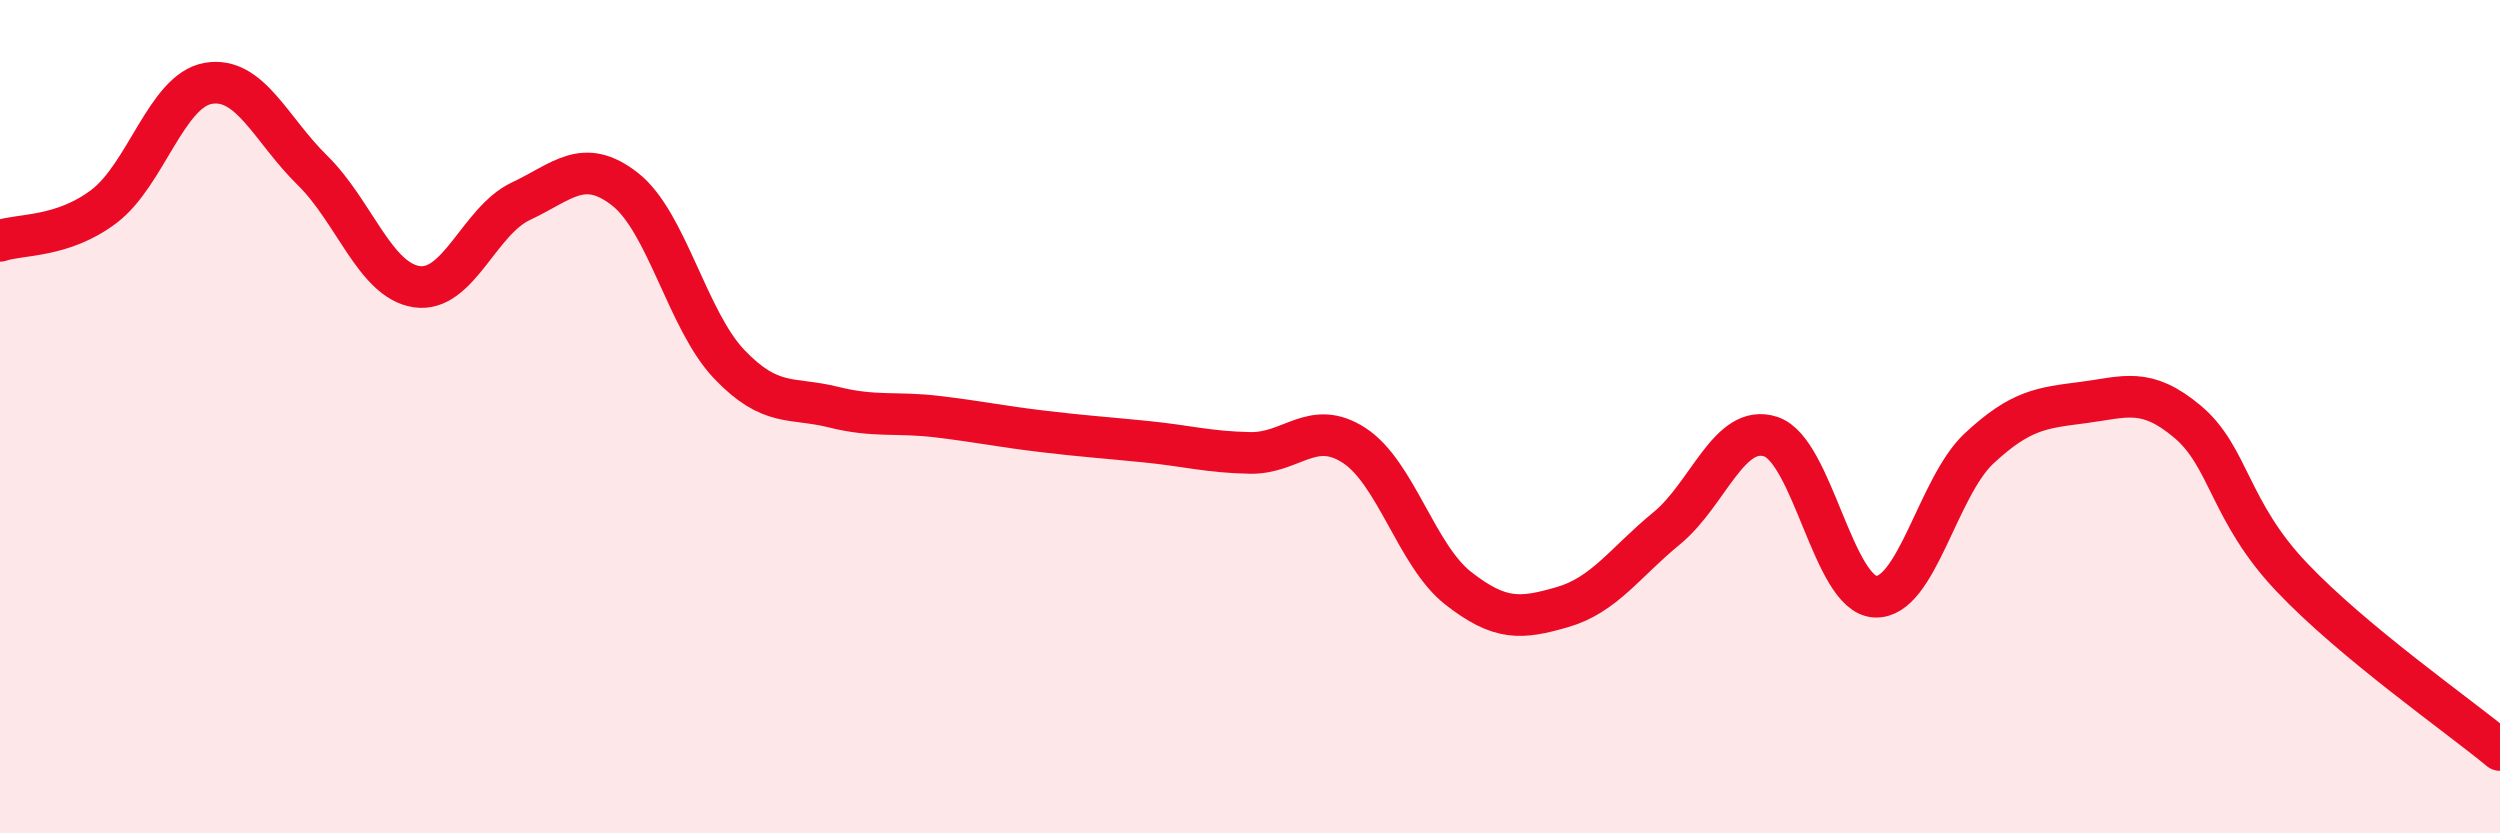 
    <svg width="60" height="20" viewBox="0 0 60 20" xmlns="http://www.w3.org/2000/svg">
      <path
        d="M 0,5.78 C 0.5,5.61 1.5,5.71 2.5,4.95 C 3.5,4.19 4,2.17 5,2 C 6,1.83 6.5,3.11 7.5,4.09 C 8.5,5.07 9,6.73 10,6.88 C 11,7.03 11.5,5.3 12.5,4.83 C 13.5,4.36 14,3.76 15,4.54 C 16,5.32 16.5,7.69 17.5,8.74 C 18.5,9.79 19,9.52 20,9.77 C 21,10.02 21.5,9.88 22.5,10 C 23.5,10.12 24,10.23 25,10.35 C 26,10.47 26.5,10.5 27.5,10.6 C 28.5,10.7 29,10.85 30,10.87 C 31,10.89 31.5,10.04 32.5,10.69 C 33.5,11.34 34,13.34 35,14.12 C 36,14.9 36.5,14.86 37.5,14.57 C 38.5,14.28 39,13.5 40,12.68 C 41,11.86 41.5,10.15 42.5,10.48 C 43.5,10.81 44,14.26 45,14.32 C 46,14.38 46.5,11.69 47.5,10.76 C 48.5,9.83 49,9.79 50,9.66 C 51,9.53 51.5,9.28 52.5,10.12 C 53.5,10.96 53.5,12.27 55,13.85 C 56.5,15.43 59,17.17 60,18L60 20L0 20Z"
        fill="#EB0A25"
        opacity="0.1"
        stroke-linecap="round"
        stroke-linejoin="round"
      />
      <path
        d="M 0,5.78 C 0.5,5.61 1.5,5.71 2.5,4.95 C 3.5,4.19 4,2.17 5,2 C 6,1.83 6.5,3.11 7.5,4.09 C 8.5,5.07 9,6.73 10,6.88 C 11,7.03 11.5,5.3 12.5,4.83 C 13.5,4.36 14,3.76 15,4.54 C 16,5.32 16.5,7.69 17.5,8.74 C 18.5,9.79 19,9.52 20,9.77 C 21,10.02 21.5,9.88 22.5,10 C 23.5,10.12 24,10.23 25,10.35 C 26,10.47 26.5,10.5 27.5,10.6 C 28.5,10.7 29,10.85 30,10.87 C 31,10.89 31.5,10.04 32.5,10.69 C 33.5,11.34 34,13.34 35,14.12 C 36,14.9 36.5,14.86 37.5,14.57 C 38.5,14.28 39,13.5 40,12.68 C 41,11.86 41.5,10.15 42.5,10.48 C 43.5,10.81 44,14.26 45,14.32 C 46,14.38 46.5,11.69 47.5,10.76 C 48.5,9.83 49,9.79 50,9.66 C 51,9.53 51.5,9.28 52.5,10.12 C 53.5,10.96 53.5,12.27 55,13.85 C 56.5,15.43 59,17.17 60,18"
        stroke="#EB0A25"
        stroke-width="1"
        fill="none"
        stroke-linecap="round"
        stroke-linejoin="round"
      />
    </svg>
  